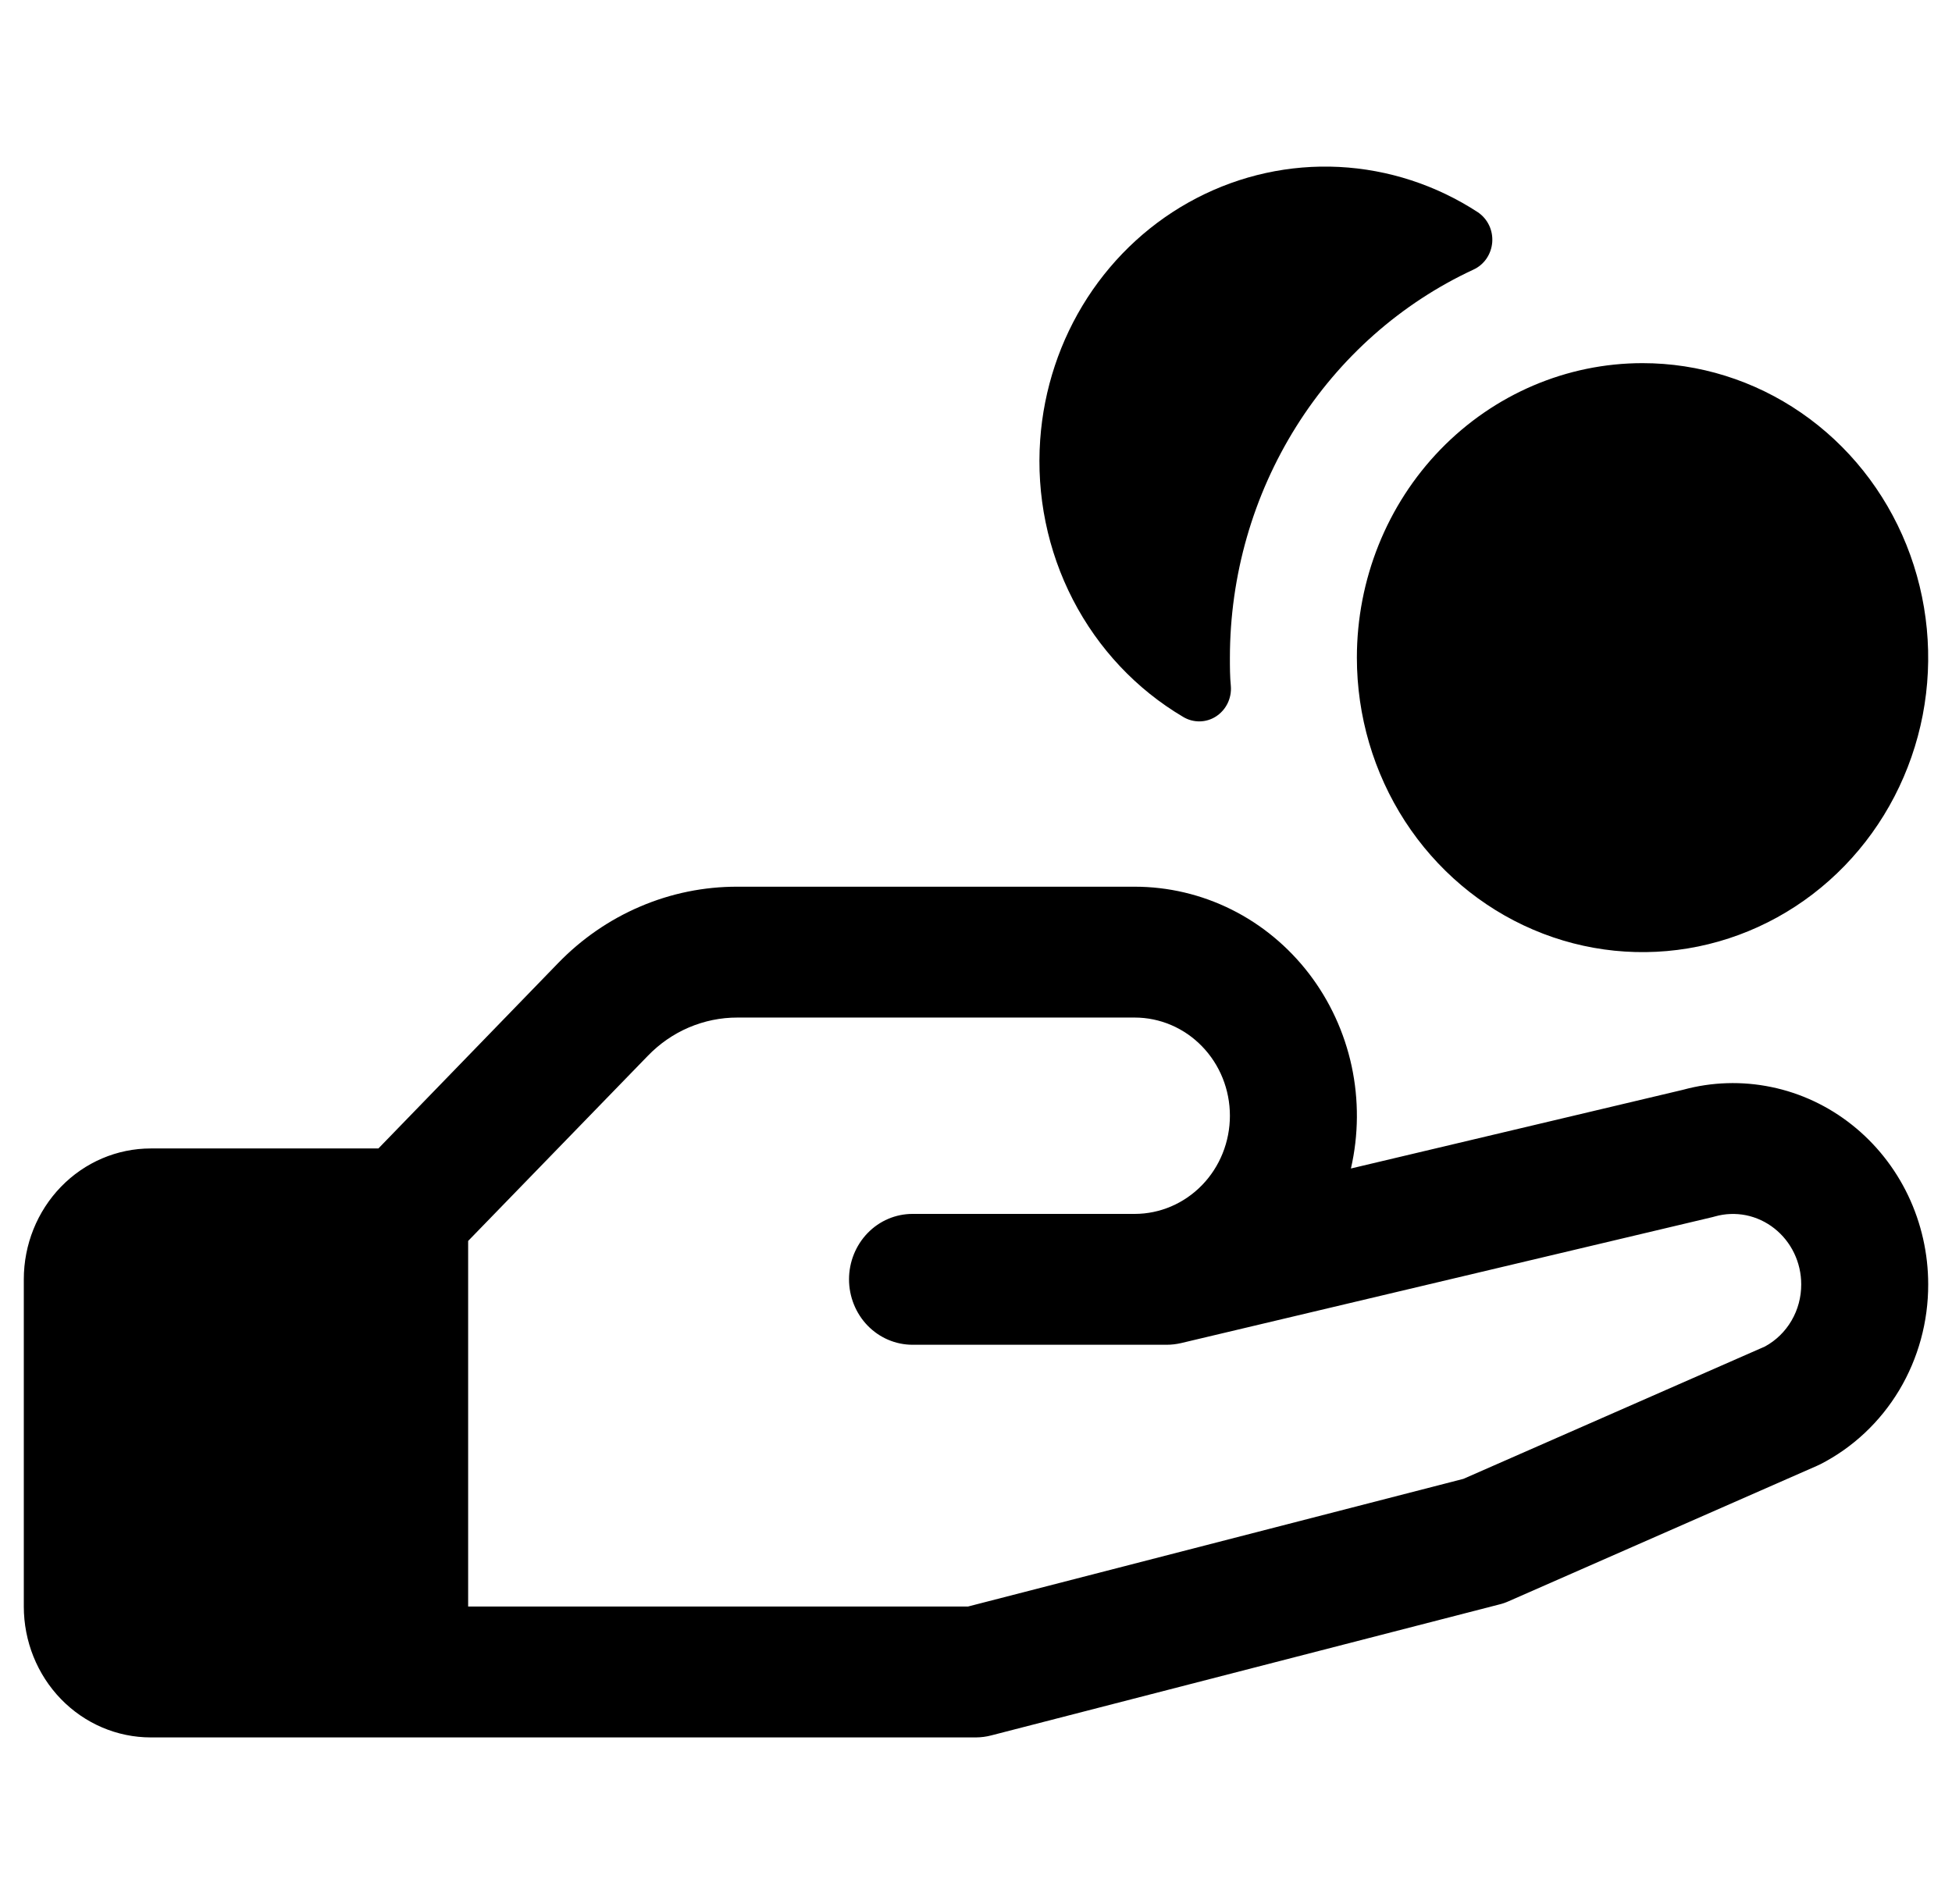 <?xml version="1.0" encoding="UTF-8"?> <svg xmlns="http://www.w3.org/2000/svg" width="41" height="40" viewBox="0 0 41 40" fill="none"><g clip-path="url(#clip0_8_10606)"><path d="M21.848 9.241C21.923 8.174 22.265 7.145 22.84 6.255C23.416 5.365 24.205 4.644 25.131 4.163C26.058 3.681 27.089 3.455 28.125 3.507C29.162 3.56 30.167 3.888 31.043 4.46C31.143 4.528 31.224 4.622 31.277 4.733C31.33 4.844 31.352 4.967 31.343 5.09C31.333 5.213 31.292 5.331 31.223 5.432C31.154 5.533 31.059 5.613 30.95 5.663C29.427 6.37 28.133 7.515 27.226 8.961C26.318 10.408 25.834 12.093 25.833 13.816C25.833 14.017 25.833 14.218 25.853 14.415C25.863 14.54 25.838 14.666 25.784 14.777C25.729 14.889 25.645 14.983 25.543 15.05C25.44 15.117 25.321 15.153 25.2 15.155C25.078 15.157 24.958 15.125 24.853 15.062C23.871 14.482 23.068 13.629 22.536 12.599C22.004 11.569 21.766 10.405 21.848 9.241ZM40.5 26.981C40.502 27.767 40.291 28.537 39.891 29.206C39.49 29.874 38.916 30.413 38.233 30.762L38.16 30.796L31.688 33.639C31.624 33.668 31.558 33.691 31.49 33.707L20.823 36.457C20.718 36.485 20.609 36.499 20.5 36.5H3.167C2.459 36.5 1.781 36.21 1.281 35.695C0.781 35.179 0.5 34.48 0.5 33.75V26.876C0.5 26.147 0.781 25.448 1.281 24.932C1.781 24.416 2.459 24.127 3.167 24.127H7.948L11.718 20.238C12.213 19.726 12.8 19.32 13.448 19.044C14.095 18.767 14.789 18.626 15.49 18.628H23.833C24.538 18.628 25.233 18.792 25.867 19.108C26.501 19.424 27.057 19.885 27.494 20.454C27.931 21.024 28.237 21.688 28.39 22.397C28.542 23.106 28.537 23.841 28.375 24.548L35.348 22.895C35.955 22.729 36.591 22.709 37.207 22.837C37.823 22.964 38.402 23.236 38.899 23.631C39.397 24.026 39.8 24.533 40.078 25.114C40.355 25.695 40.5 26.334 40.5 26.981ZM37.833 26.981C37.833 26.754 37.782 26.53 37.684 26.326C37.586 26.122 37.444 25.945 37.269 25.807C37.094 25.669 36.89 25.574 36.674 25.53C36.458 25.487 36.234 25.495 36.022 25.555L35.97 25.569L24.803 28.217C24.705 28.239 24.605 28.251 24.505 28.251H19.167C18.813 28.251 18.474 28.106 18.224 27.849C17.974 27.591 17.833 27.241 17.833 26.876C17.833 26.512 17.974 26.162 18.224 25.904C18.474 25.646 18.813 25.502 19.167 25.502H23.833C24.364 25.502 24.872 25.284 25.247 24.898C25.623 24.511 25.833 23.986 25.833 23.439C25.833 22.892 25.623 22.368 25.247 21.981C24.872 21.594 24.364 21.377 23.833 21.377H15.49C15.14 21.376 14.793 21.447 14.469 21.585C14.145 21.723 13.852 21.927 13.605 22.183L9.833 26.07V33.75H20.333L30.738 31.068L37.072 28.287C37.302 28.162 37.495 27.974 37.629 27.744C37.764 27.514 37.834 27.25 37.833 26.981ZM28.5 13.816C28.5 15.039 28.852 16.235 29.511 17.253C30.171 18.27 31.108 19.063 32.204 19.531C33.3 20 34.507 20.122 35.67 19.884C36.834 19.645 37.904 19.056 38.743 18.19C39.582 17.325 40.153 16.223 40.385 15.023C40.616 13.823 40.497 12.579 40.043 11.448C39.589 10.318 38.82 9.352 37.833 8.672C36.847 7.992 35.687 7.629 34.5 7.629C32.909 7.629 31.383 8.281 30.257 9.441C29.132 10.601 28.5 12.175 28.5 13.816Z" fill="black"></path></g><defs><clipPath id="clip0_8_10606"><rect width="40" height="40" fill="white" transform="translate(0.5)"></rect></clipPath></defs></svg> 